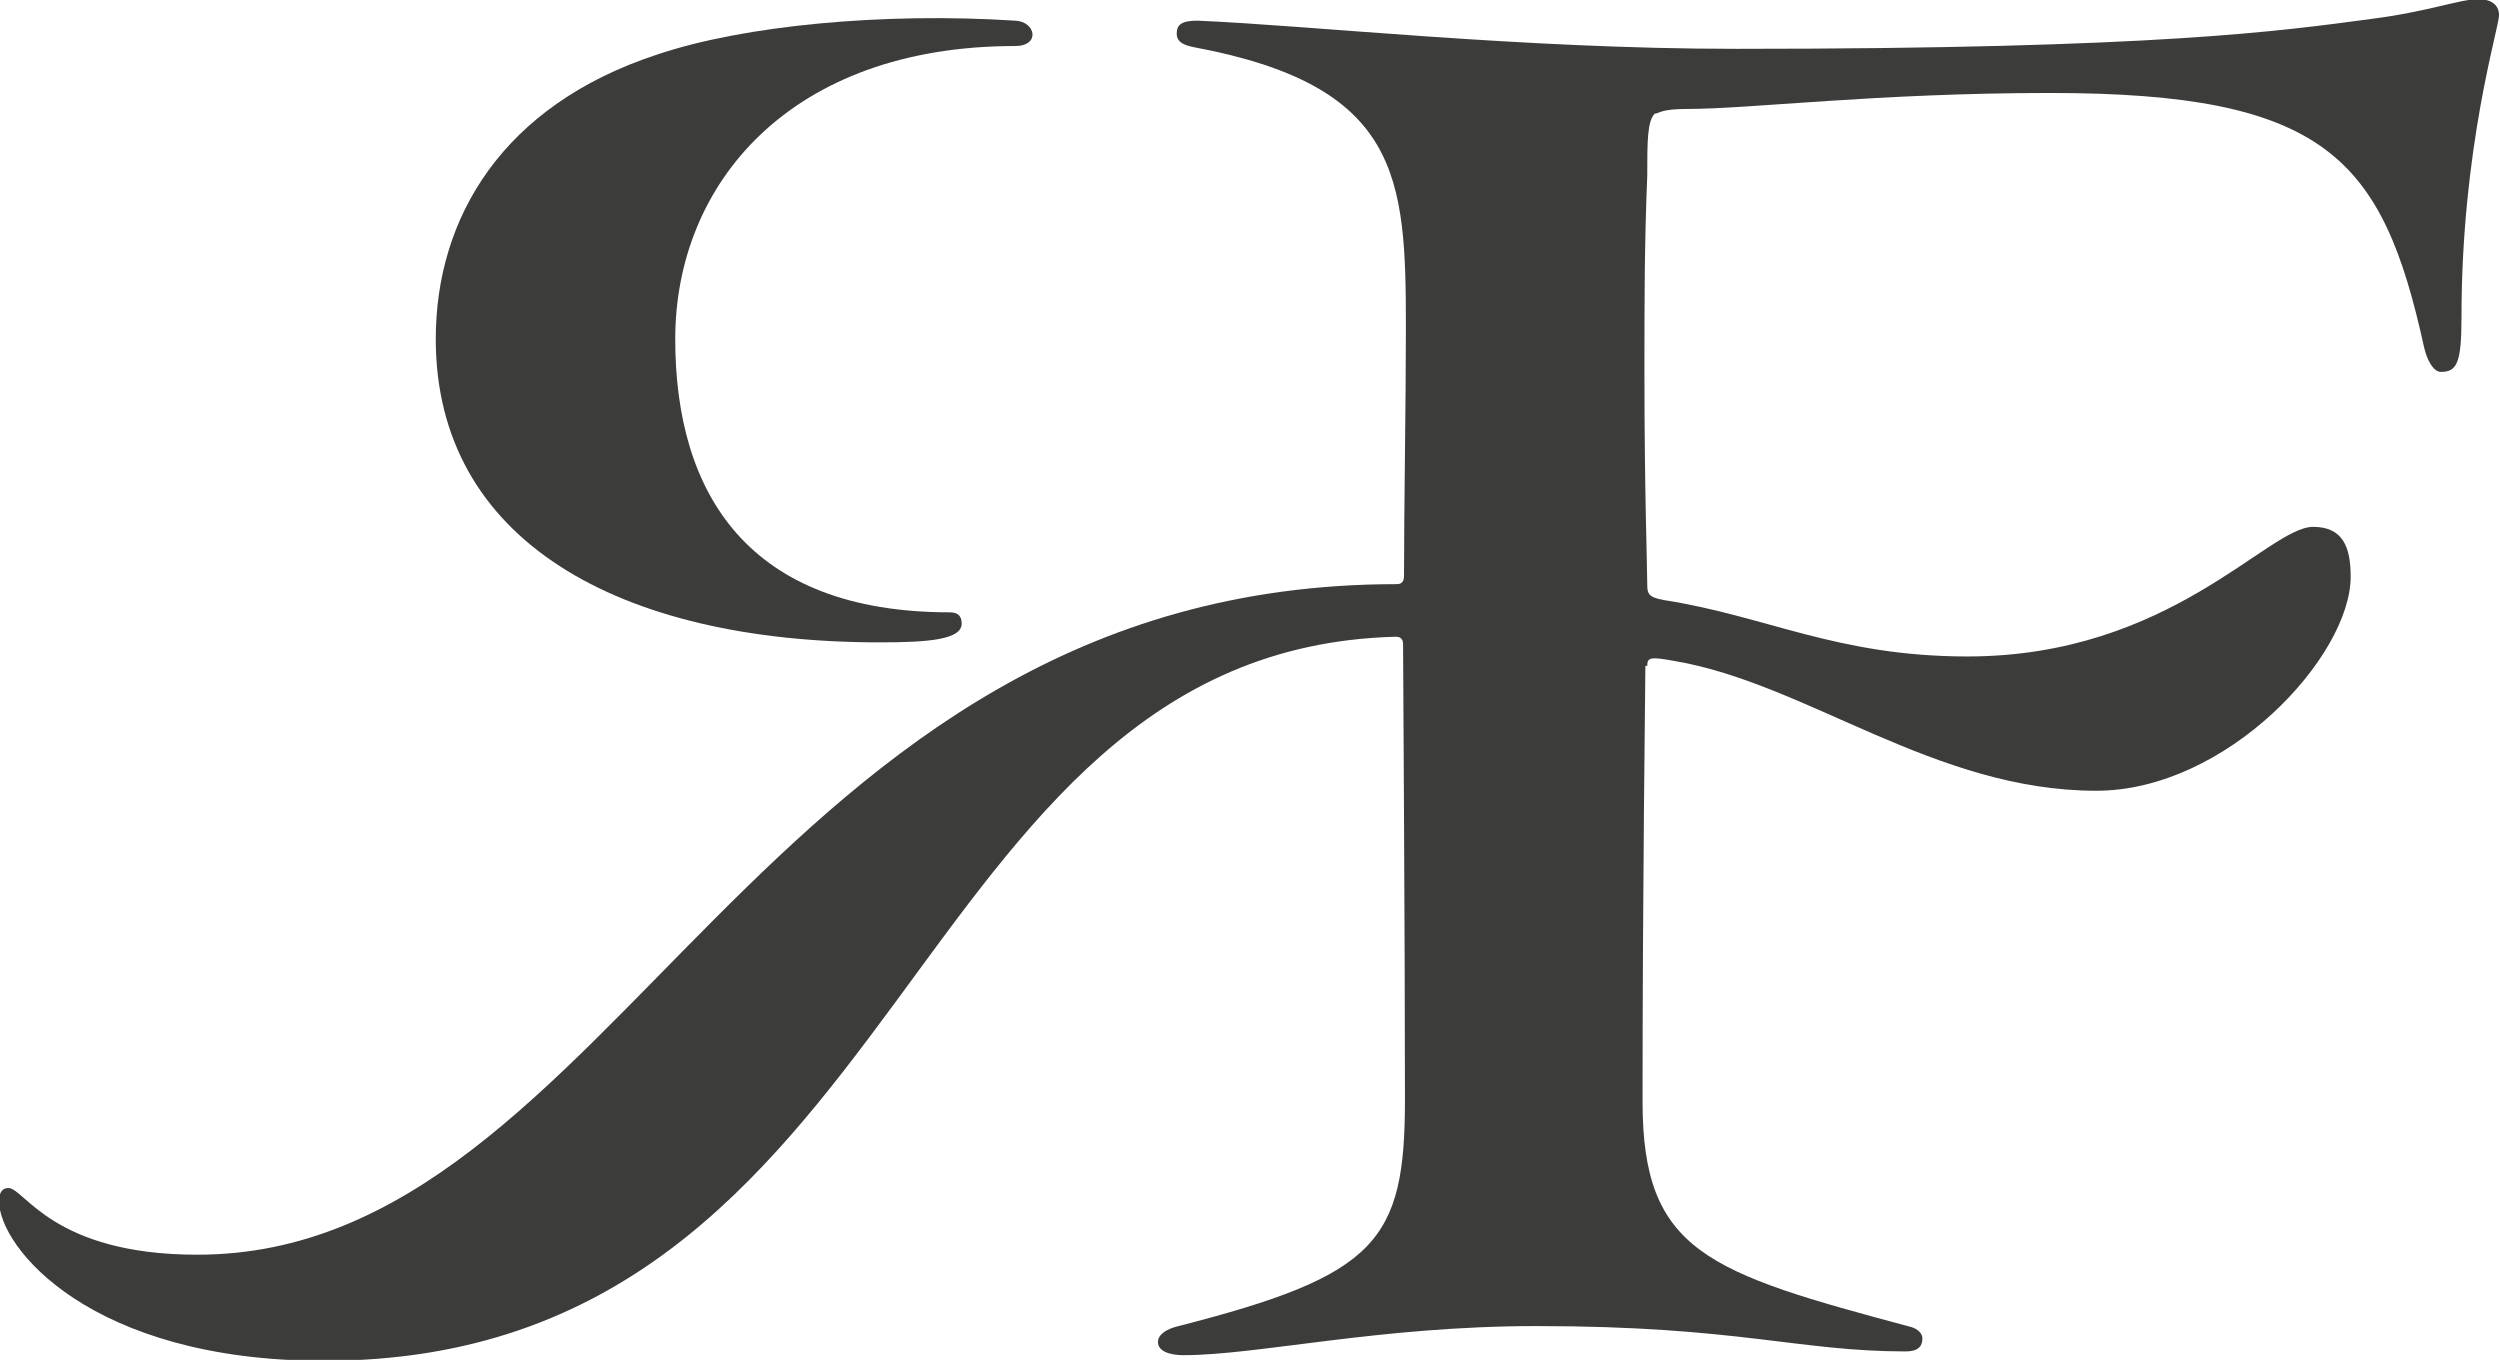 <svg xmlns="http://www.w3.org/2000/svg" id="Livello_2" data-name="Livello 2" viewBox="0 0 26.62 14.48"><defs><style>.cls-1 { fill: #3c3c3b; stroke-width: 0px; }</style></defs><g id="Livello_1-2" data-name="Livello 1"><g><path class="cls-1" d="M10.11 6.52c-2.14.0-2.92-1.26-2.92-2.91S8.41.49 10.81.49c.27.0.22-.26.0-.27C9.41.13 7.92.27 7 .58c-1.65.54-2.36 1.74-2.36 3.03.0 2.14 1.94 3.23 4.73 3.23.52.0.87-.03.87-.2.0-.09-.05-.12-.13-.12"/><path class="cls-1" d="M17.54 7.09c0-.09.03-.1.3-.05 1.4.24 2.76 1.38 4.48 1.38 1.39.0 2.71-1.43 2.71-2.28.0-.31-.08-.53-.4-.53-.48.0-1.52 1.38-3.68 1.38-1.39.0-2.14-.43-3.23-.6-.17-.03-.18-.07-.18-.17.0-.2-.03-.97-.03-2.26.0-.77.0-1.34.03-2.09.0-.36.0-.58.08-.66.05.0.05-.05.35-.05.67.0 2.02-.17 3.86-.17 2.94.0 3.54.7 3.98 2.7.03.14.1.27.18.27.17.0.22-.09.22-.58.0-1.82.4-3.08.4-3.22.0-.08-.05-.17-.23-.17-.17.0-.56.14-1.12.21-.97.13-2.28.32-6.77.32-2.3.0-4.54-.25-5.74-.3-.18.0-.22.05-.22.14s.08.12.17.14c2.21.41 2.27 1.38 2.27 2.98.0.85-.02 1.92-.02 2.65.0.07-.03.09-.08.09-6.82.0-8.3 7.14-12.77 7.14-1.54.0-1.84-.71-2.01-.71-.08.0-.1.07-.1.14.0.49.97 1.7 3.46 1.7 6.27.0 6.12-7.57 11.41-7.71.05.0.08.02.08.08.0.15.02 3.08.02 4.85.0 1.51-.3 1.87-2.41 2.41-.13.03-.22.09-.22.17.0.1.13.14.27.14.79.0 2.09-.31 3.76-.31 2.14.0 2.79.27 3.93.27.13.0.18-.05.18-.14.0-.05-.05-.1-.12-.12-2.17-.58-2.86-.8-2.86-2.4.0-2.3.03-4.47.03-4.64"/></g></g></svg>